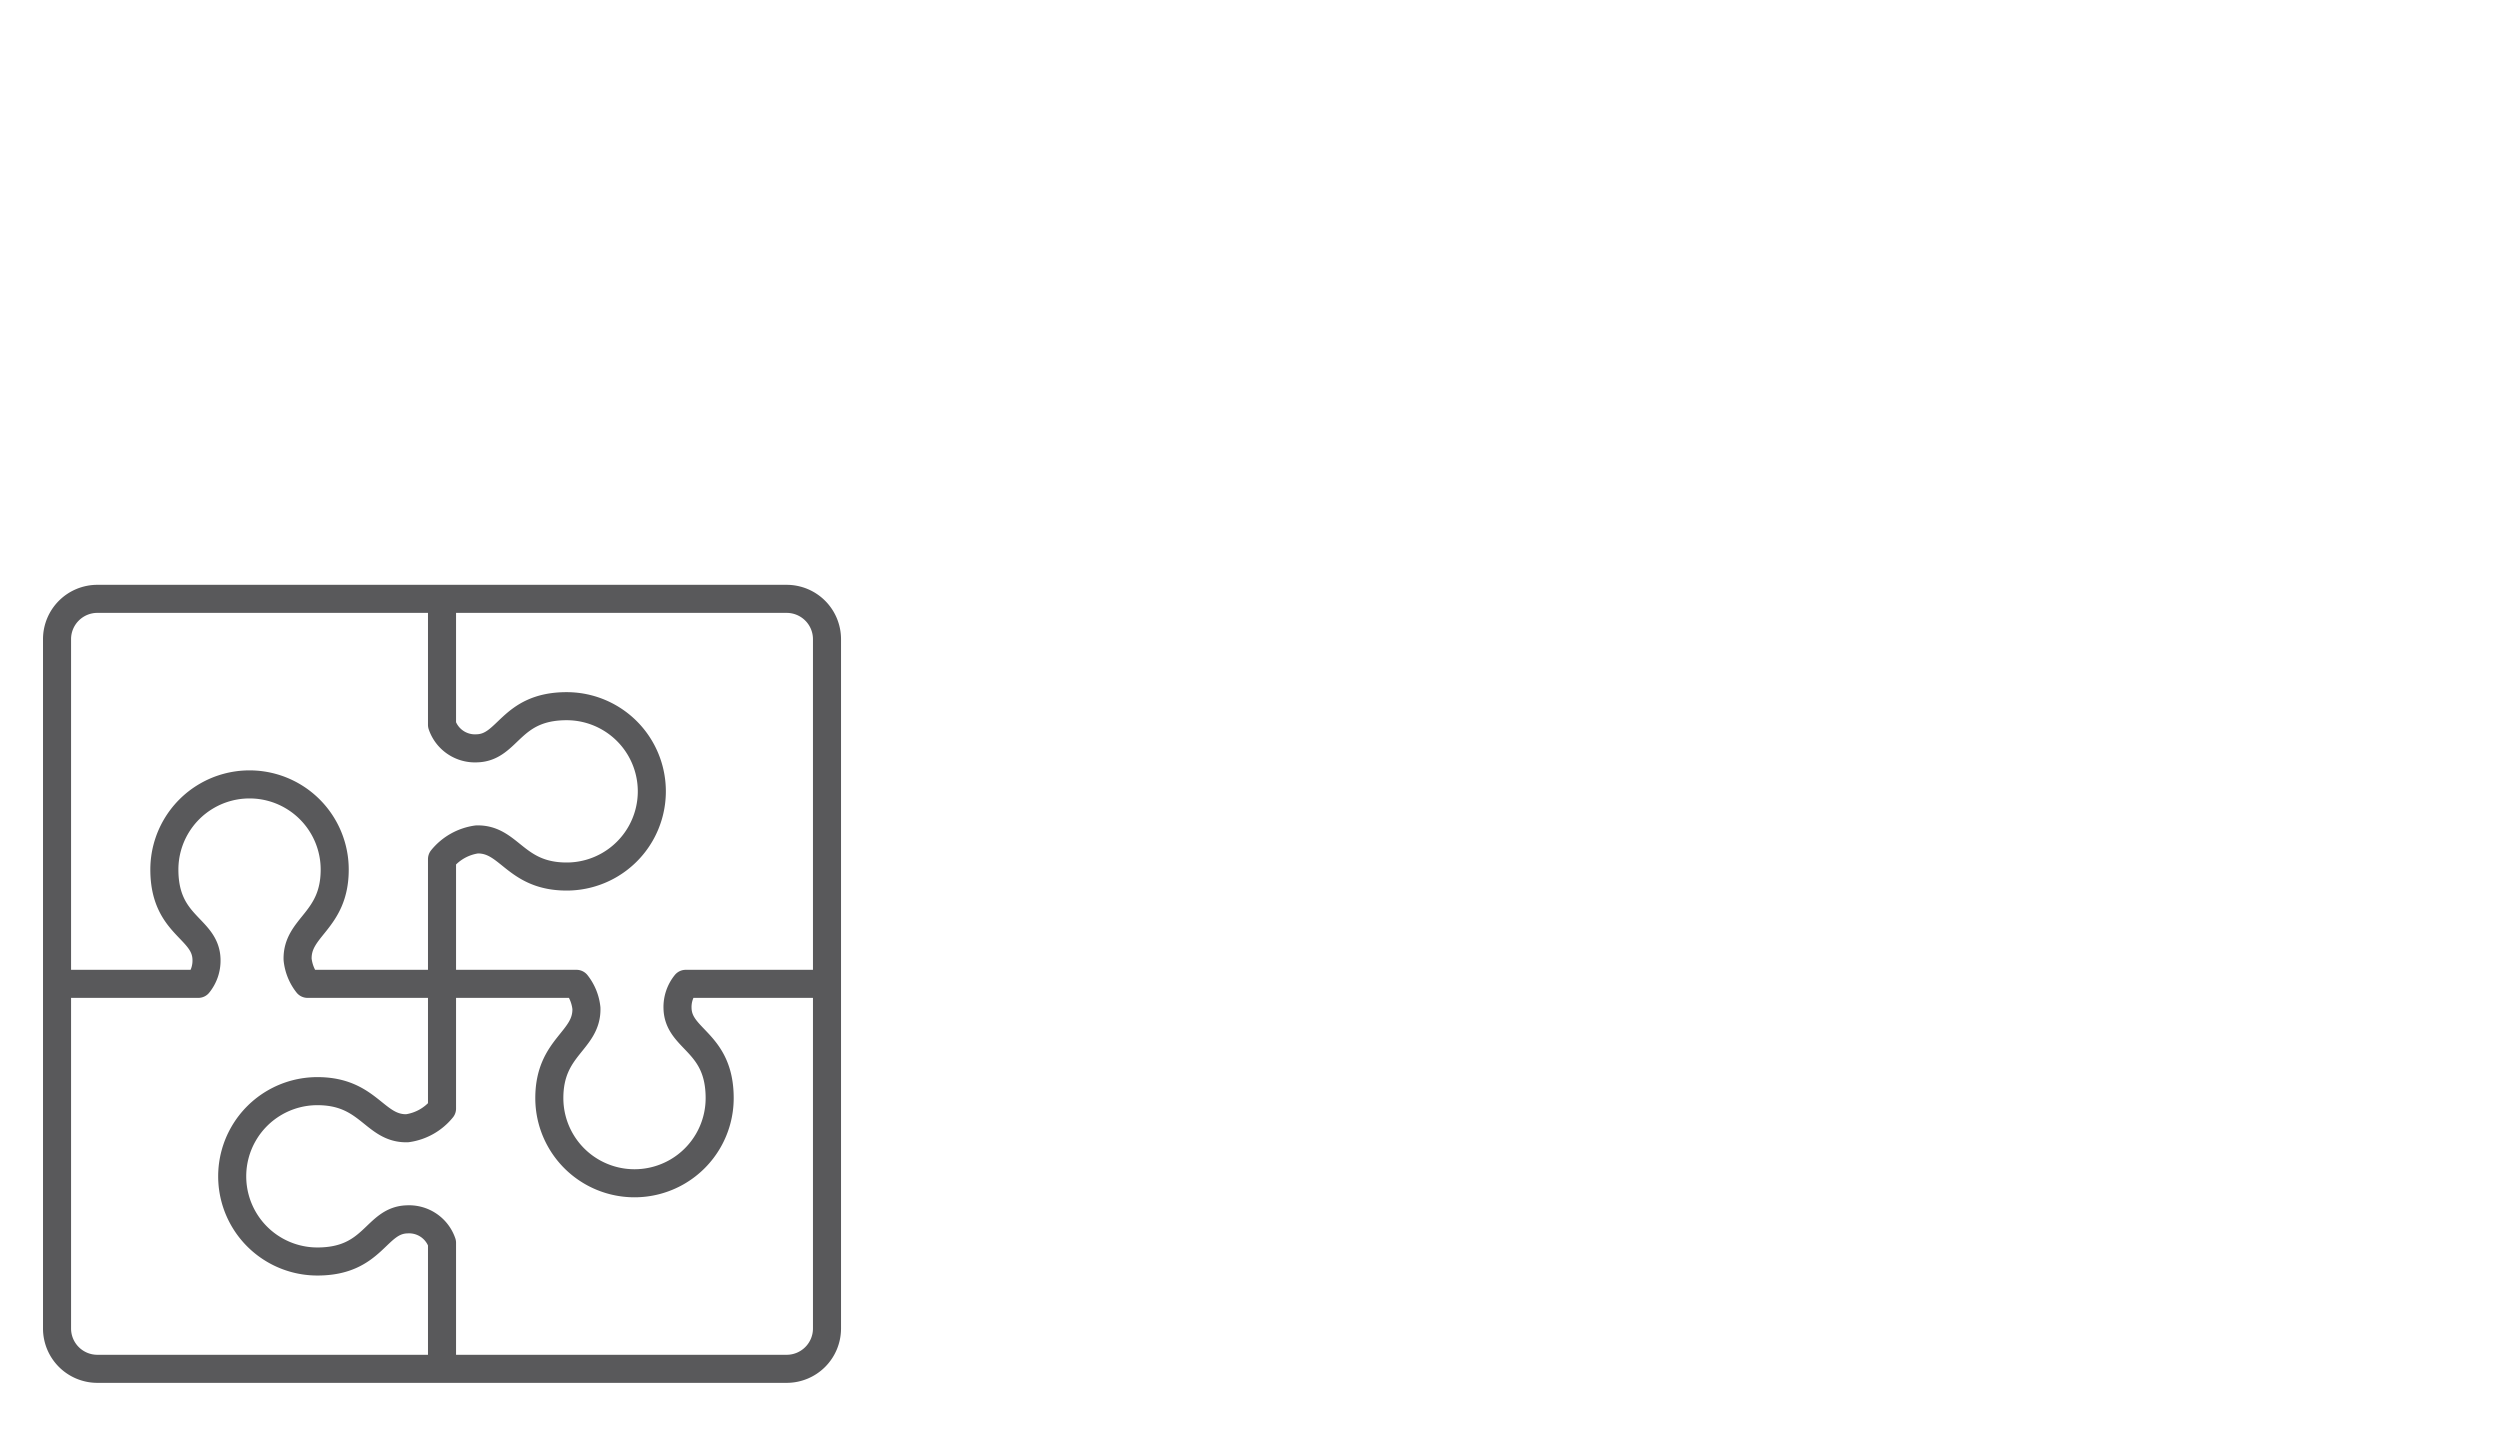 <svg xmlns="http://www.w3.org/2000/svg" viewBox="0 0 263 150.428"><rect width="263" height="150" style="fill:none"/><path d="M10.232,63H46.5V76.255a3.662,3.662,0,0,0,3.663,2.469c3.344-.085,3.482-4.433,9.449-4.433a8.96,8.96,0,0,1,0,17.92c-5.442,0-5.989-3.988-9.449-3.903A5.734,5.734,0,0,0,46.5,90.377v13.123h-14.147a4.976,4.976,0,0,1-1.045-2.572c-.086-3.459,3.903-4.007,3.903-9.448a8.96,8.96,0,0,0-17.92,0c0,5.967,4.348,6.104,4.433,9.448a3.876,3.876,0,0,1-.861,2.572H6V67.231a4.243,4.243,0,0,1,4.232-4.232ZM46.5,144H10.232A4.243,4.243,0,0,1,6,139.768V103.5M82.768,144H46.5V130.745a3.662,3.662,0,0,0-3.663-2.469c-3.344.085-3.482,4.433-9.449,4.433a8.96,8.96,0,0,1,0-17.92c5.442,0,5.989,3.989,9.449,3.903A5.733,5.733,0,0,0,46.5,116.623v-13.123H60.647a4.973,4.973,0,0,1,1.045,2.572c.086,3.459-3.903,4.007-3.903,9.448a8.96,8.96,0,0,0,17.92,0c0-5.967-4.348-6.104-4.433-9.448a3.876,3.876,0,0,1,.861-2.572H87v36.268A4.243,4.243,0,0,1,82.768,144ZM46.5,63H82.768A4.243,4.243,0,0,1,87,67.231v36.269" style="fill:none;stroke:#59595b;stroke-linecap:round;stroke-linejoin:round;stroke-width:2.952px"/></svg>